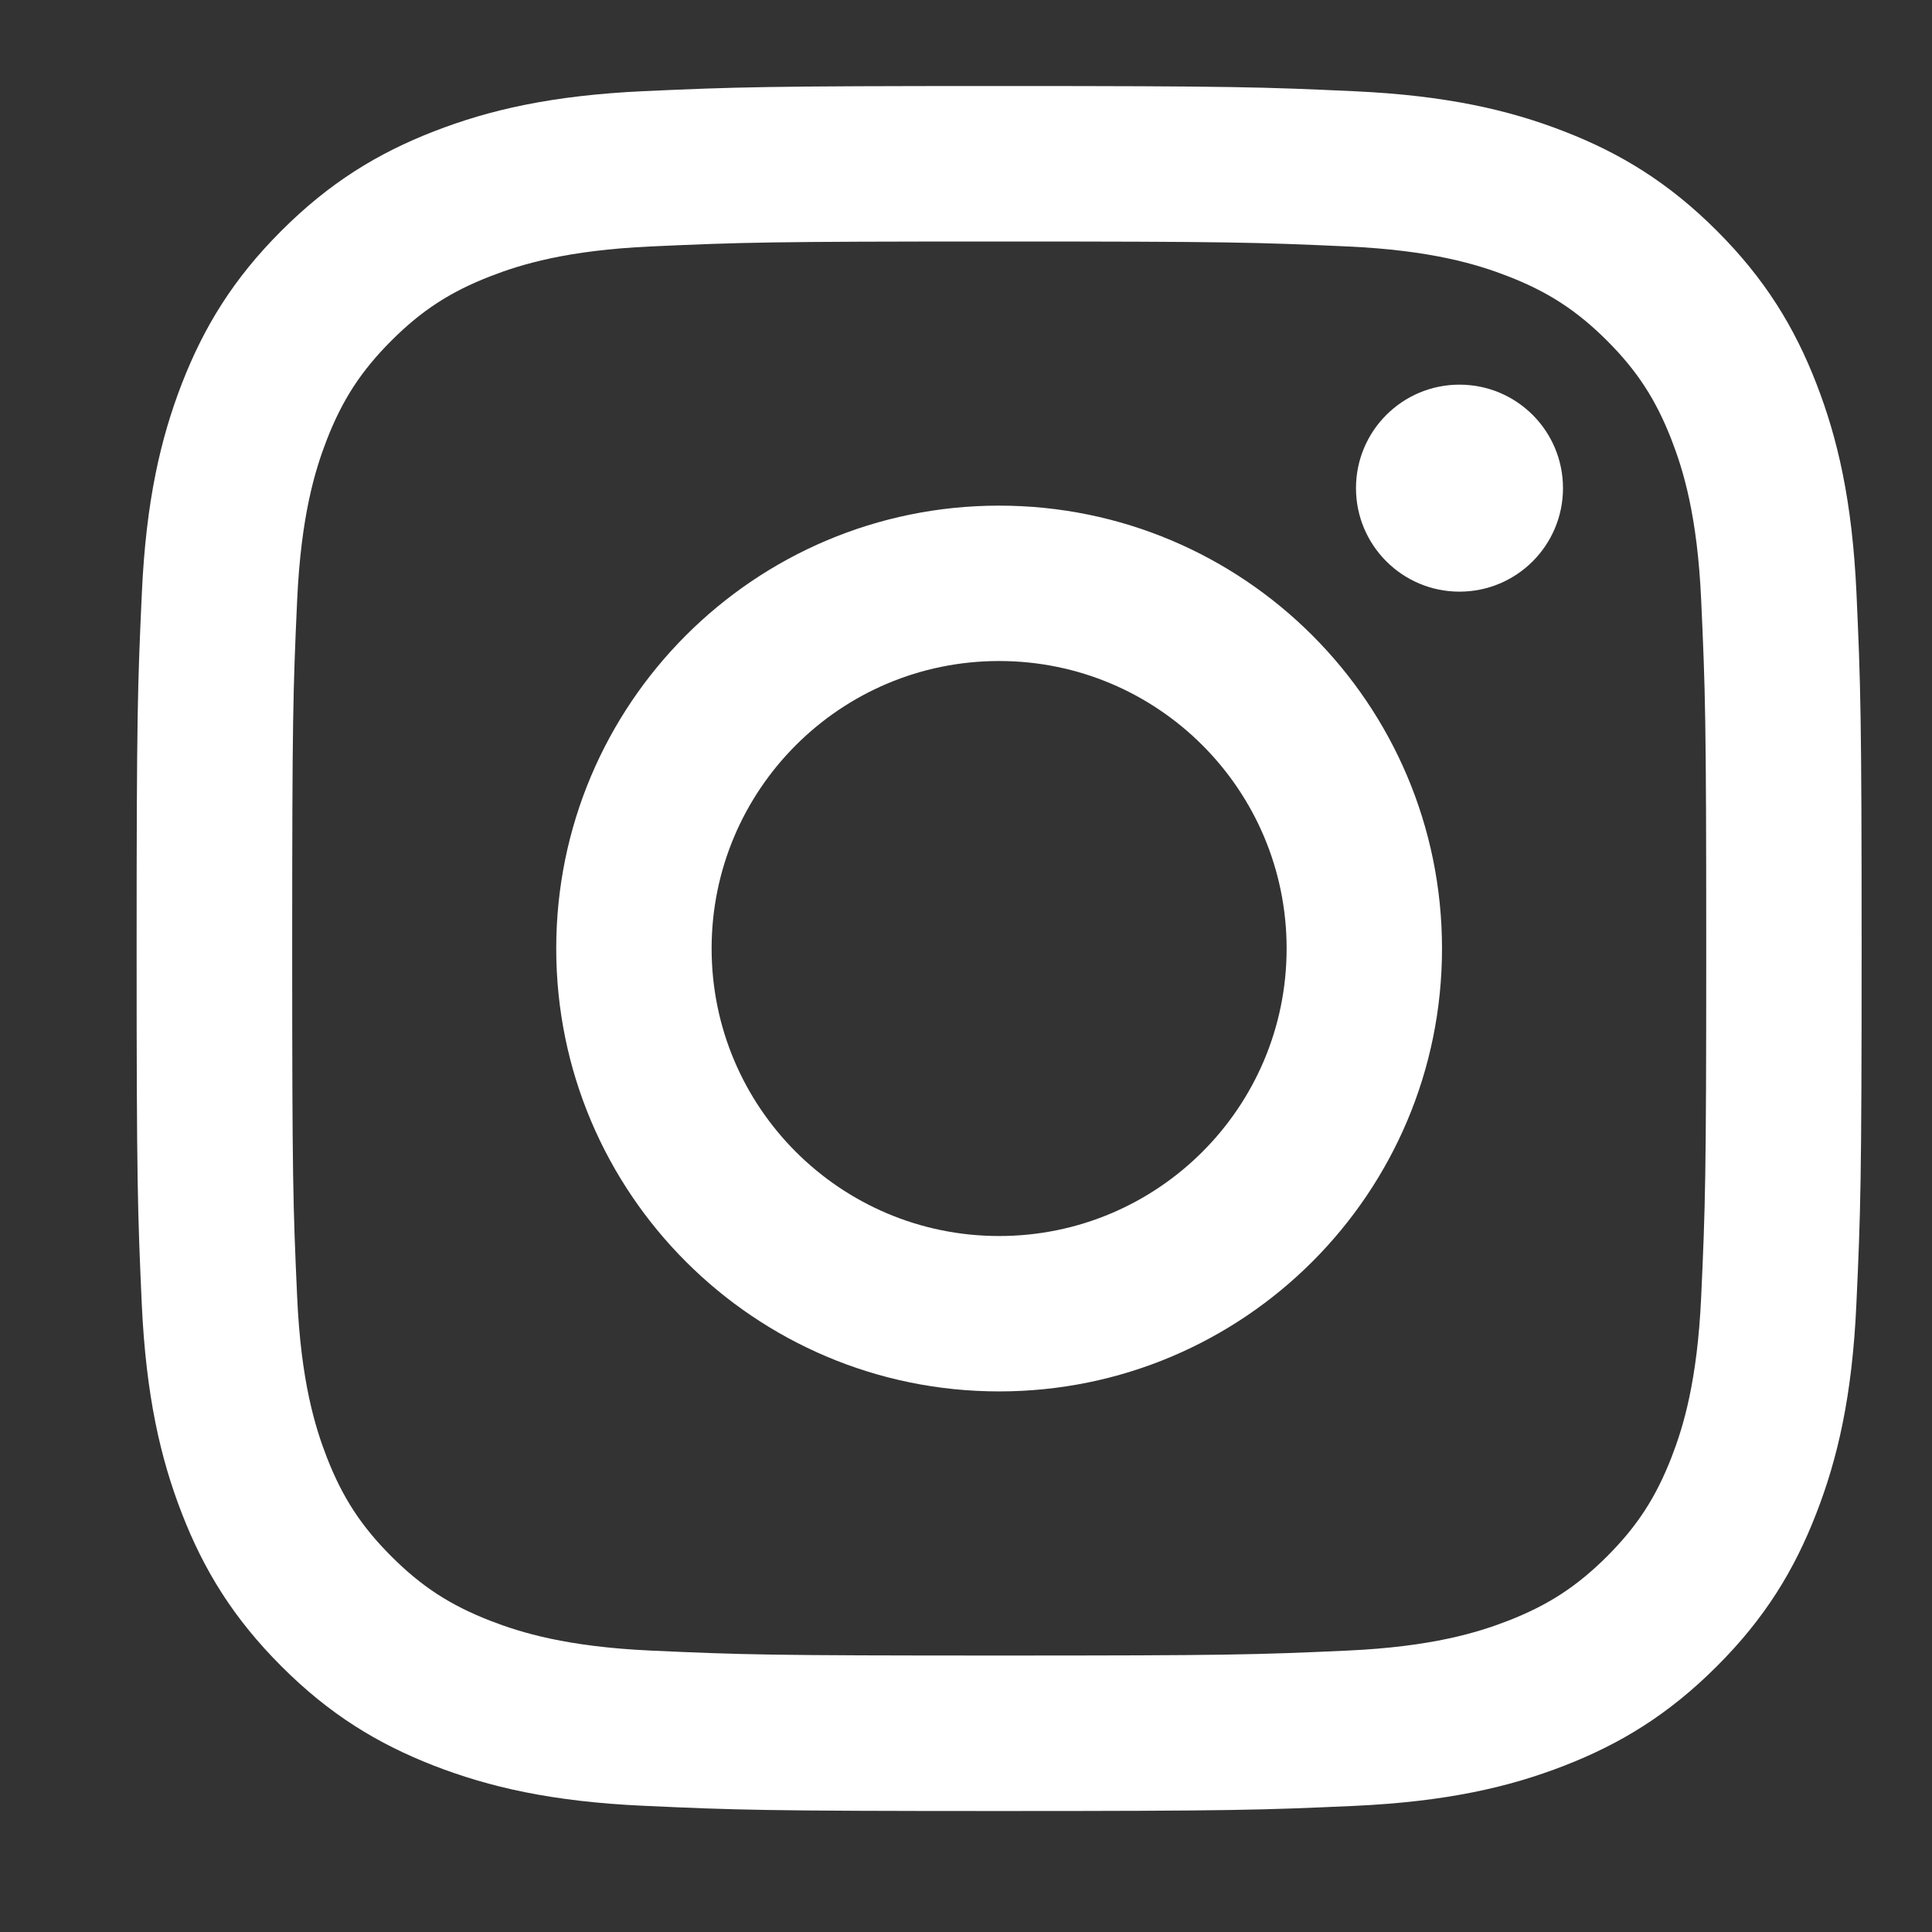<svg width="21" height="21" viewBox="0 0 21 21" fill="none" xmlns="http://www.w3.org/2000/svg">
<rect x="0" y="0" width="21" height="21" fill="#333333" stroke="none"/>
<g clip-path="url(#clip0_2301_2242)">
<path d="M20.179 6.445C20.133 5.447 19.975 4.766 19.743 4.169C19.504 3.553 19.183 3.03 18.662 2.509C18.141 1.988 17.618 1.667 17.001 1.428C16.405 1.196 15.723 1.038 14.726 0.992C13.726 0.946 13.406 0.935 10.86 0.935C8.314 0.935 7.994 0.946 6.995 0.991C5.997 1.037 5.316 1.195 4.719 1.427C4.103 1.666 3.58 1.987 3.059 2.508C2.537 3.029 2.217 3.552 1.977 4.169C1.746 4.765 1.587 5.447 1.542 6.444C1.496 7.444 1.485 7.764 1.485 10.31C1.485 12.856 1.496 13.176 1.541 14.175C1.587 15.173 1.745 15.854 1.977 16.451C2.216 17.067 2.537 17.59 3.058 18.111C3.579 18.633 4.102 18.953 4.719 19.193C5.315 19.424 5.997 19.583 6.994 19.628C7.994 19.674 8.314 19.685 10.86 19.685C13.406 19.685 13.726 19.674 14.725 19.629C15.723 19.583 16.404 19.425 17.001 19.193C17.617 18.954 18.14 18.633 18.661 18.112C19.183 17.591 19.503 17.068 19.742 16.451C19.974 15.855 20.133 15.173 20.178 14.176C20.224 13.176 20.235 12.856 20.235 10.31C20.235 7.764 20.224 7.444 20.179 6.445ZM18.491 14.098C18.449 15.012 18.297 15.509 18.169 15.839C17.999 16.276 17.796 16.589 17.468 16.917C17.139 17.245 16.827 17.448 16.389 17.618C16.059 17.746 15.562 17.899 14.649 17.941C13.661 17.986 13.364 17.995 10.861 17.995C8.357 17.995 8.061 17.986 7.072 17.941C6.159 17.899 5.662 17.746 5.332 17.618C4.894 17.448 4.582 17.245 4.254 16.917C3.926 16.589 3.722 16.276 3.552 15.839C3.424 15.508 3.271 15.012 3.23 14.098C3.185 13.109 3.176 12.813 3.176 10.31C3.176 7.807 3.185 7.51 3.23 6.522C3.272 5.608 3.424 5.111 3.552 4.781C3.722 4.344 3.926 4.031 4.254 3.703C4.582 3.375 4.894 3.172 5.332 3.002C5.662 2.874 6.159 2.721 7.072 2.679C8.061 2.634 8.357 2.625 10.861 2.625C13.364 2.625 13.661 2.634 14.649 2.679C15.562 2.721 16.059 2.874 16.389 3.002C16.827 3.172 17.139 3.375 17.468 3.703C17.796 4.031 17.999 4.344 18.169 4.781C18.297 5.112 18.45 5.608 18.491 6.522C18.536 7.511 18.546 7.807 18.546 10.31C18.546 12.813 18.536 13.11 18.491 14.098ZM10.86 5.496C8.201 5.496 6.046 7.651 6.046 10.31C6.046 12.969 8.201 15.124 10.86 15.124C13.519 15.124 15.674 12.969 15.674 10.31C15.674 7.651 13.519 5.496 10.86 5.496ZM10.86 13.435C9.134 13.435 7.735 12.036 7.735 10.31C7.735 8.584 9.134 7.185 10.86 7.185C12.586 7.185 13.985 8.584 13.985 10.31C13.985 12.036 12.586 13.435 10.86 13.435ZM15.864 4.181C15.243 4.181 14.739 4.684 14.739 5.306C14.739 5.927 15.243 6.431 15.864 6.431C16.486 6.431 16.989 5.927 16.989 5.306C16.989 4.684 16.486 4.181 15.864 4.181Z" fill="white"/>
</g>
<defs>
<clipPath id="clip0_2301_2242">
<rect width="20" height="20" fill="white" transform="translate(0.86 0.31)"/>
</clipPath>
</defs>
</svg>
